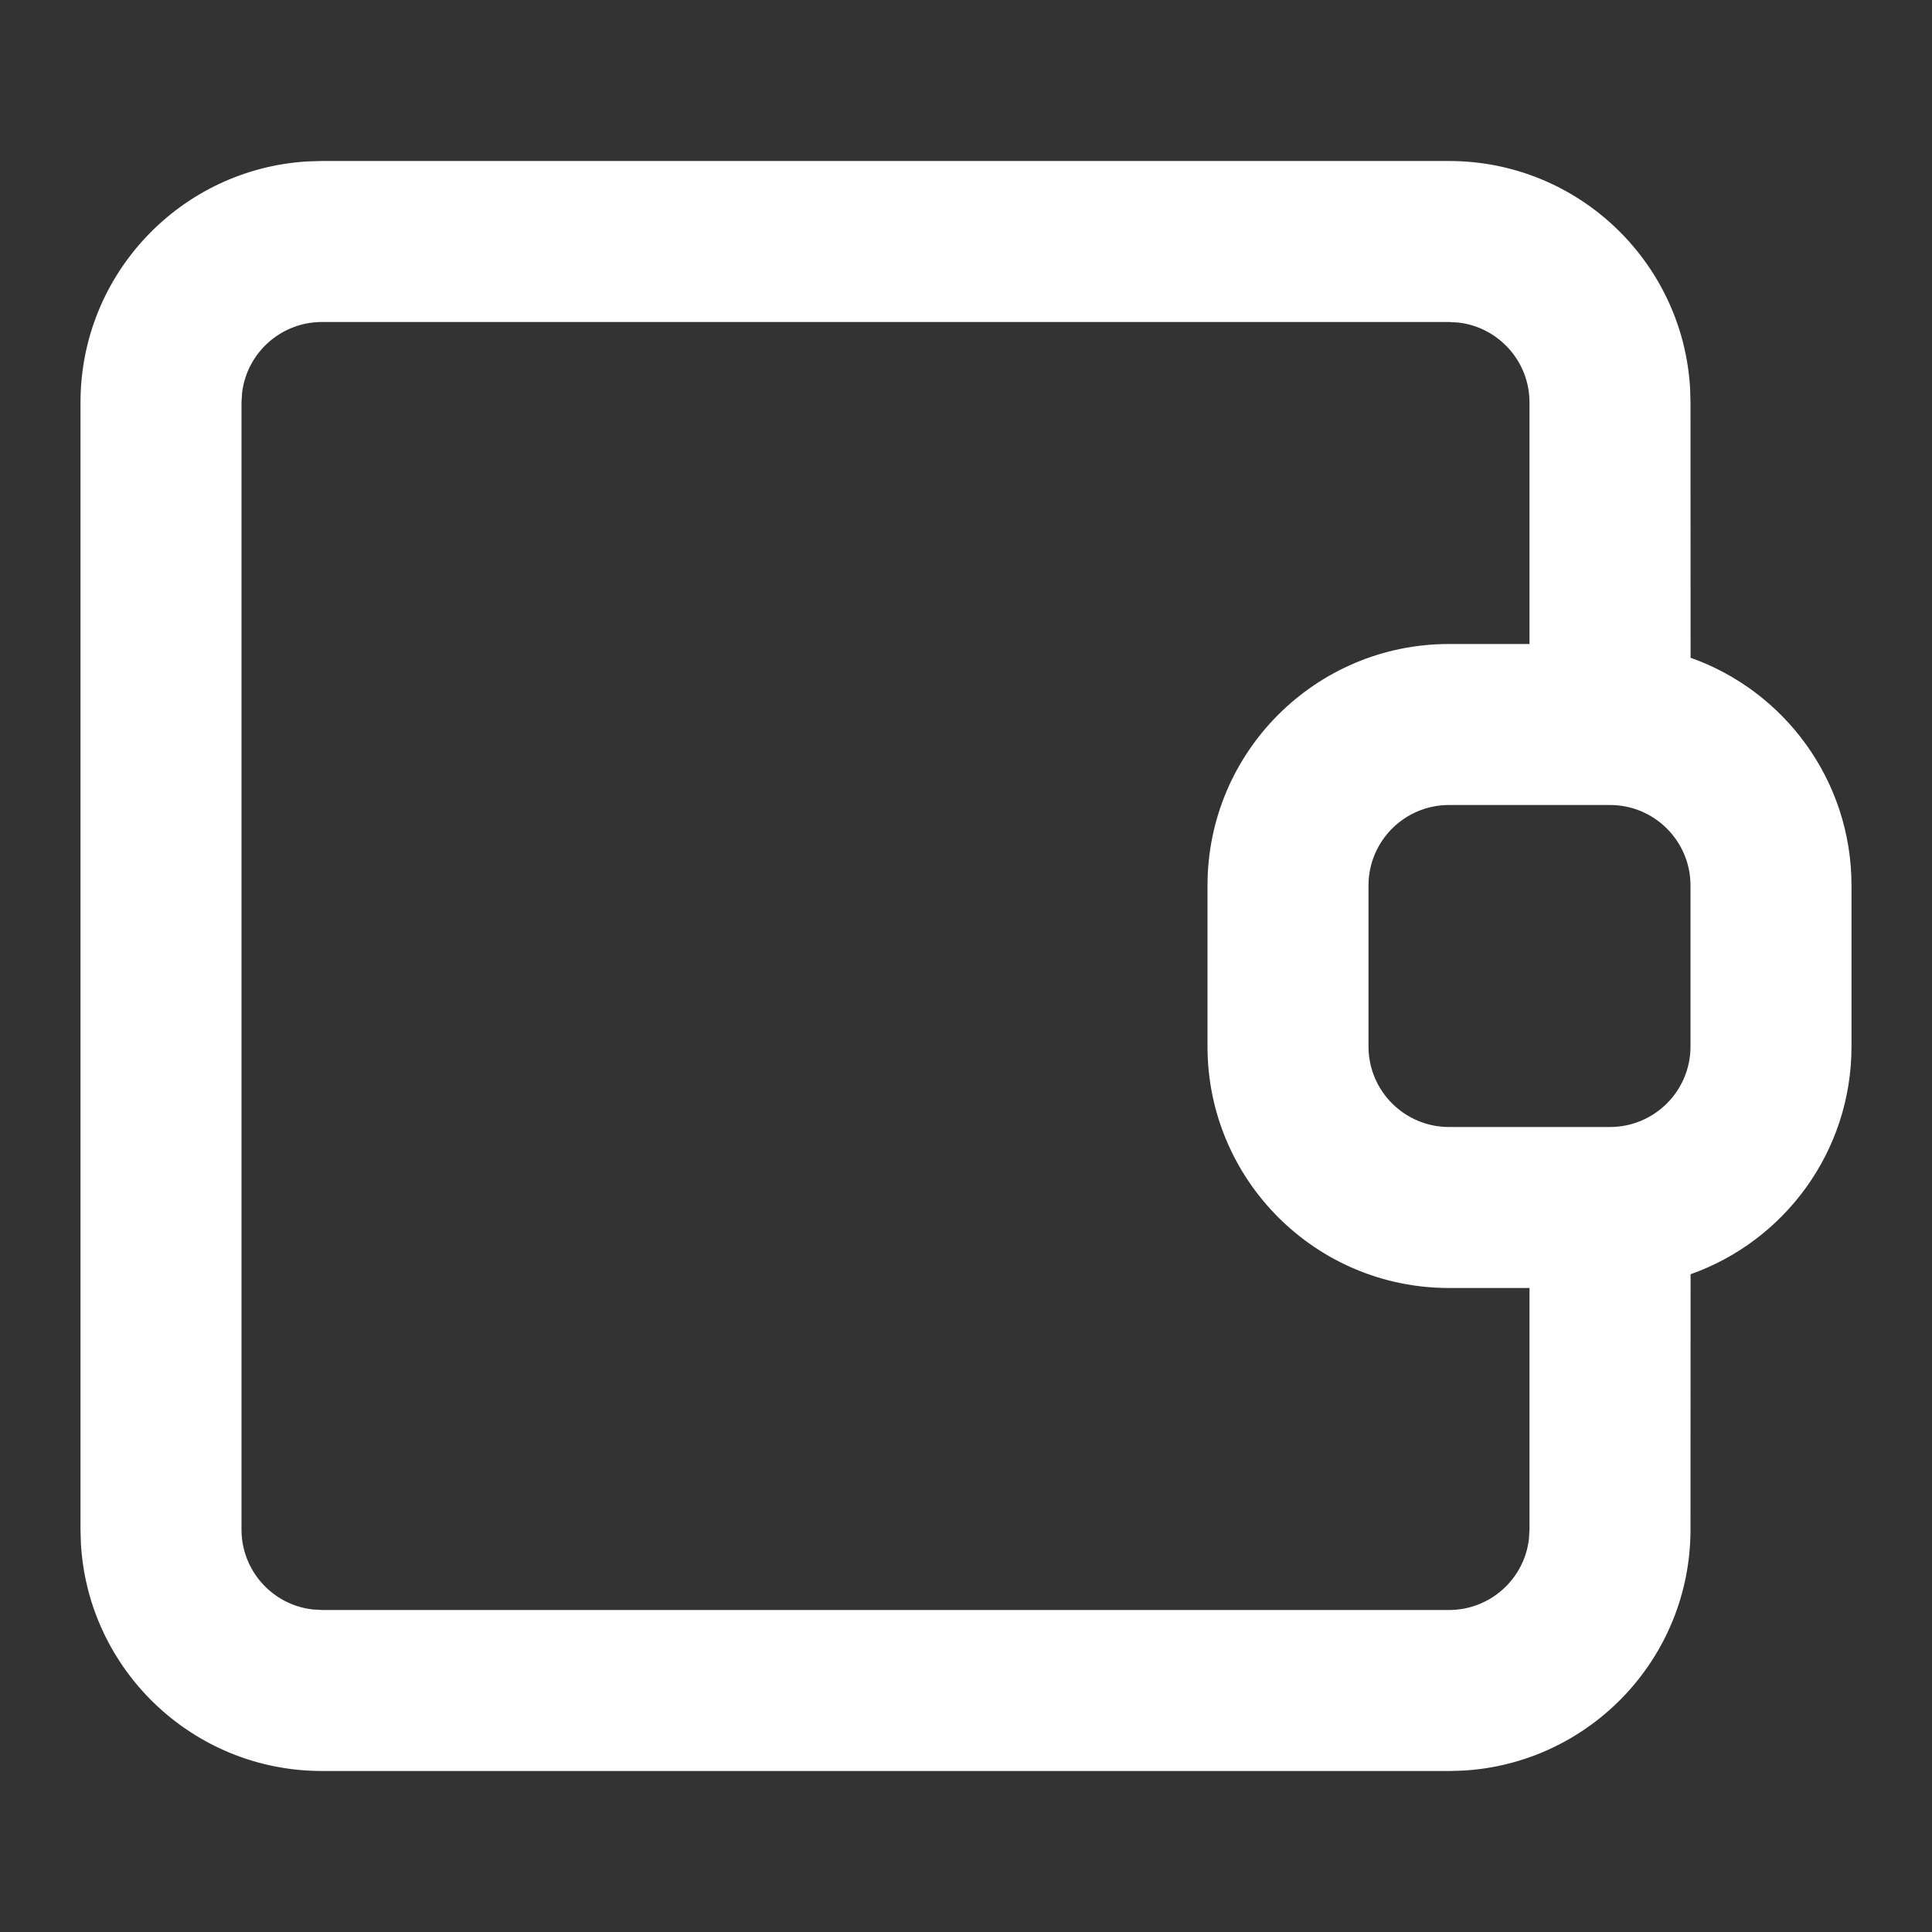 <svg width="24" height="24" viewBox="0 0 24 24" fill="none" xmlns="http://www.w3.org/2000/svg">
<rect x="0" y="0" width="24" height="24" fill="#333333" stroke="none"/>
<path fill-rule="evenodd" clip-rule="evenodd" d="M4 2H18C19.598 2 20.904 3.249 20.995 4.824L21 5L21.001 8.171C22.166 8.583 23 9.694 23 11V13C23 14.306 22.166 15.417 21.001 15.829L21 19C21 20.598 19.751 21.904 18.176 21.995L18 22H4C2.402 22 1.096 20.751 1.005 19.176L1 19V5C1 3.402 2.249 2.096 3.824 2.005L4 2ZM18 4H4C3.487 4 3.064 4.386 3.007 4.883L3 5V19C3 19.513 3.386 19.936 3.883 19.993L4 20H18C18.513 20 18.936 19.614 18.993 19.117L19 19V16H18C16.343 16 15 14.657 15 13V11C15 9.343 16.343 8 18 8H19V5C19 4.487 18.614 4.064 18.117 4.007L18 4ZM20 10H18C17.448 10 17 10.448 17 11V13C17 13.552 17.448 14 18 14H20C20.552 14 21 13.552 21 13V11C21 10.448 20.552 10 20 10Z" fill="white"/>
</svg>
